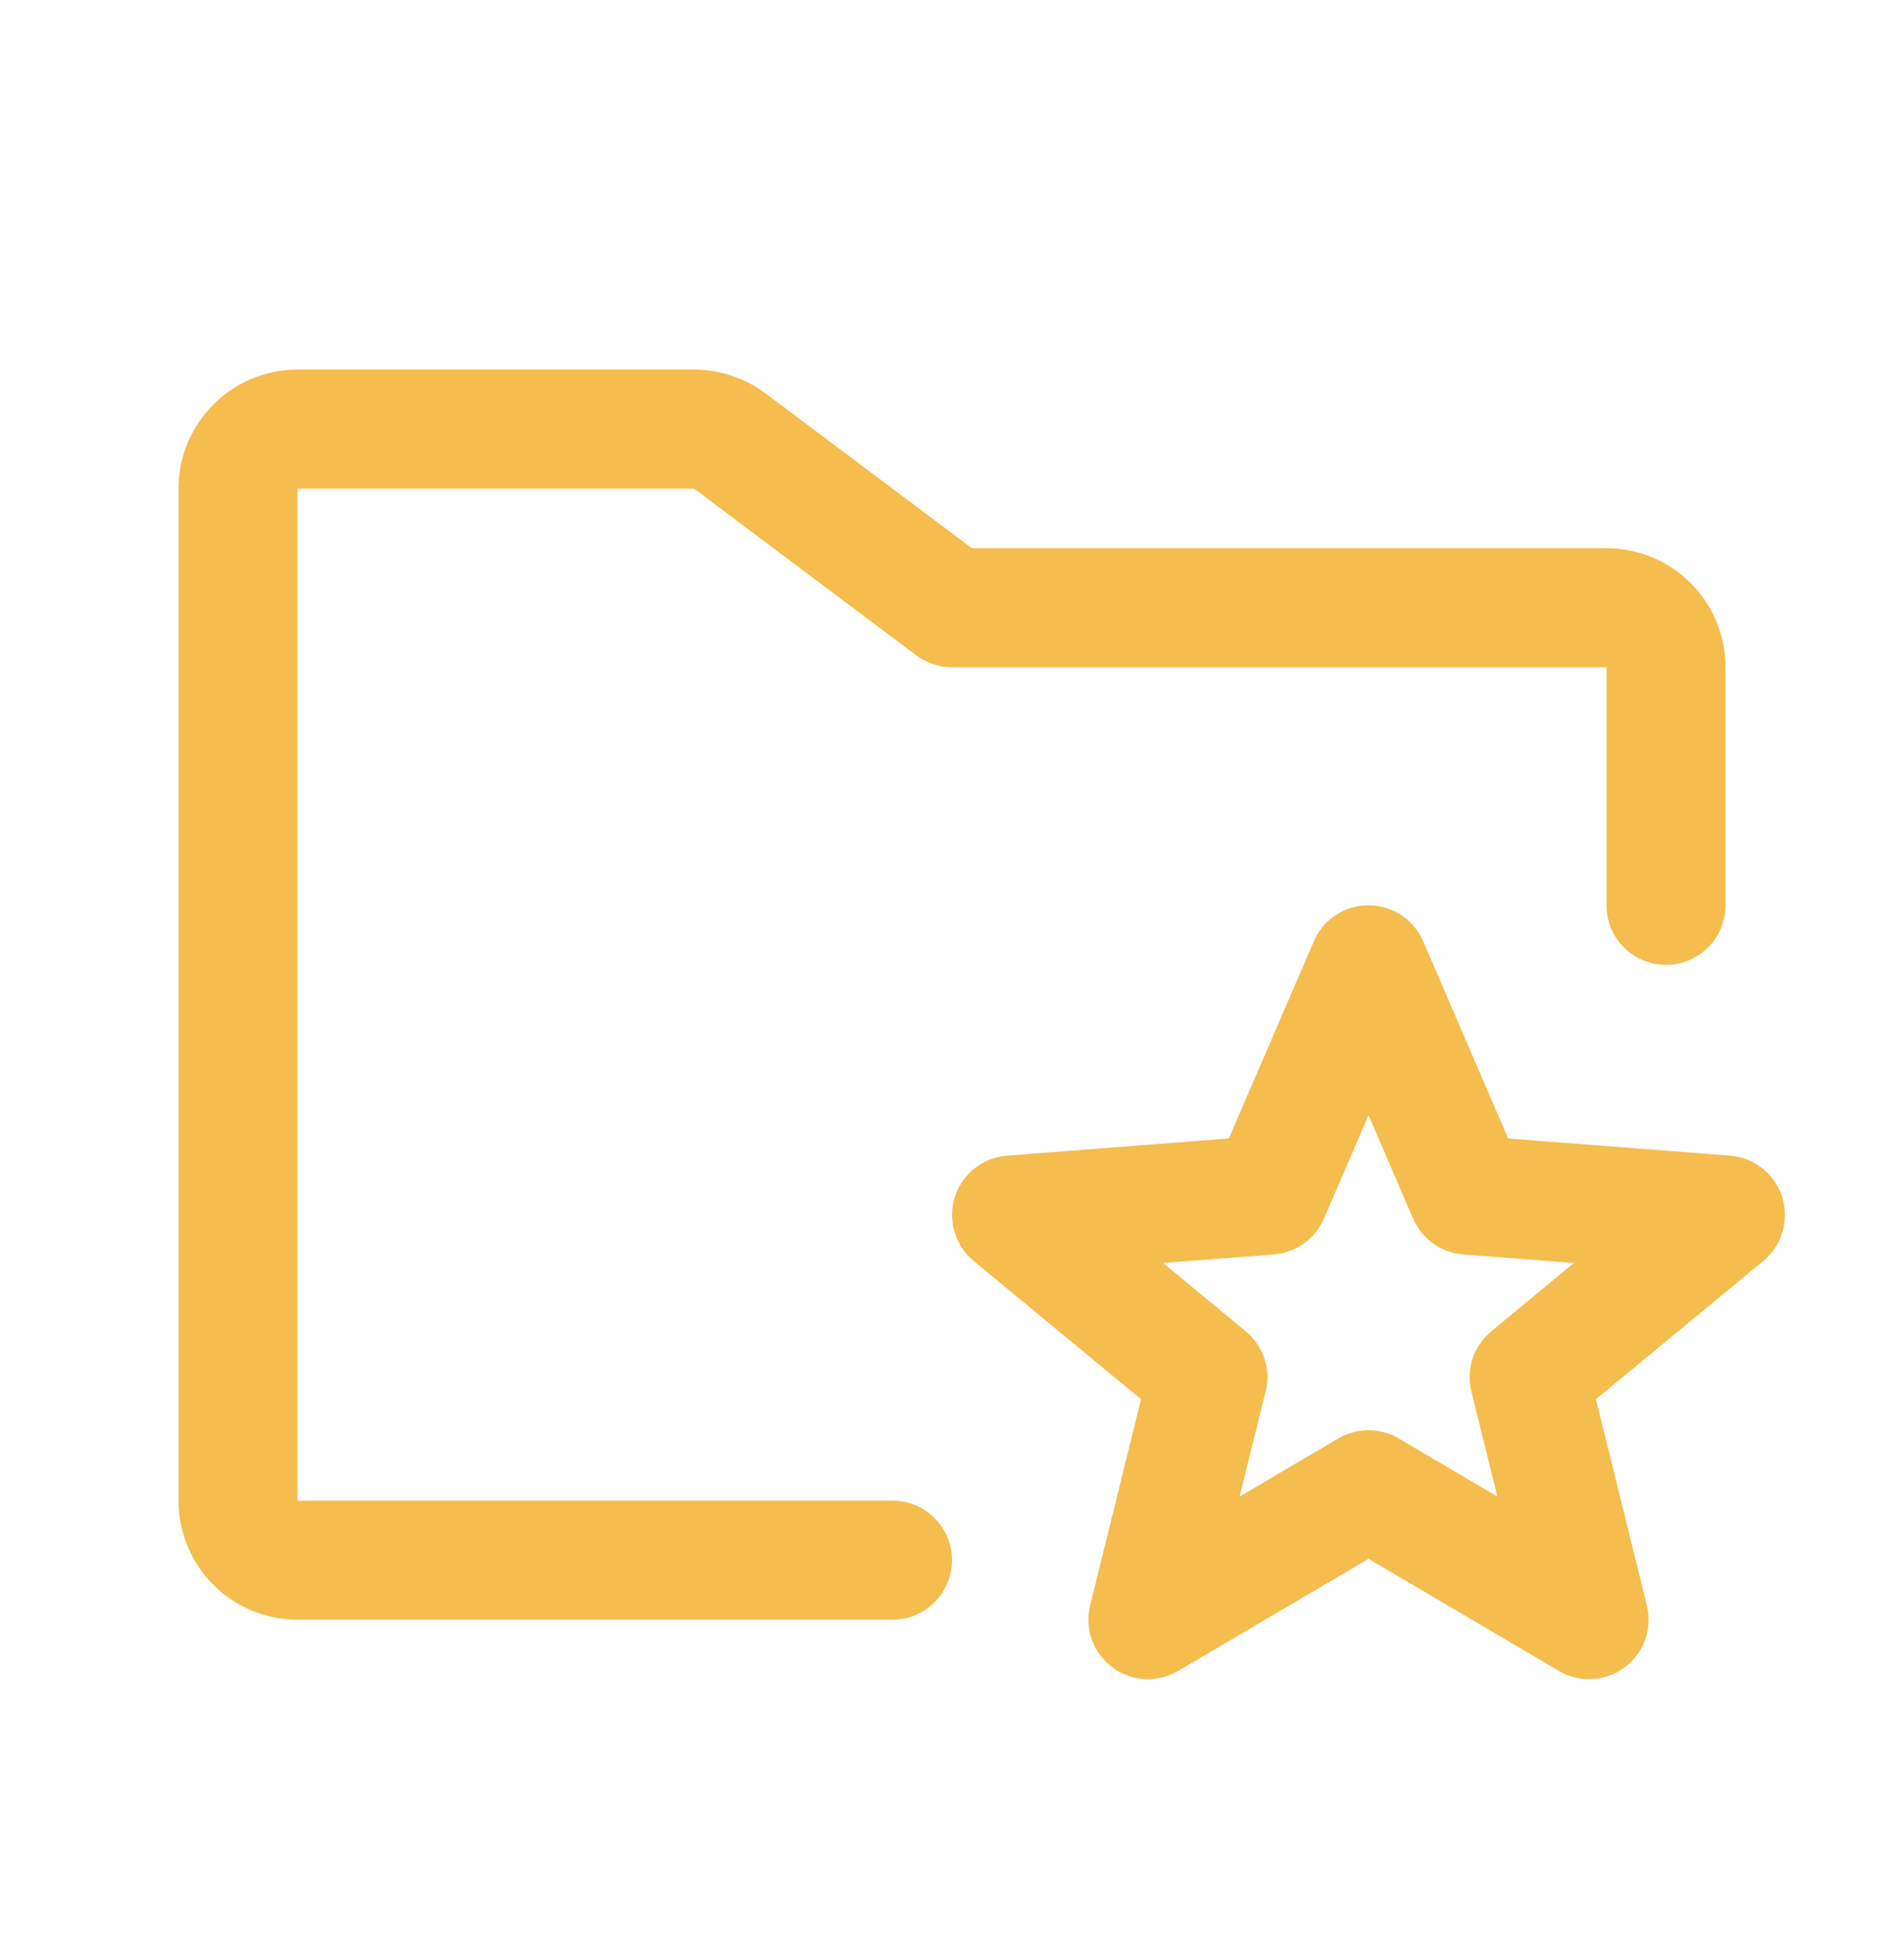 <svg width="50" height="51" viewBox="0 0 50 51" fill="none" xmlns="http://www.w3.org/2000/svg">
<path d="M25 40.951C25 41.366 24.835 41.763 24.542 42.056C24.249 42.349 23.852 42.514 23.438 42.514H7.812C6.984 42.514 6.189 42.185 5.603 41.599C5.017 41.013 4.688 40.218 4.688 39.389V12.826C4.688 11.998 5.017 11.203 5.603 10.617C6.189 10.031 6.984 9.701 7.812 9.701H18.229C18.904 9.703 19.562 9.922 20.104 10.326L25.521 14.389H42.188C43.016 14.389 43.811 14.718 44.397 15.304C44.983 15.89 45.312 16.685 45.312 17.514V23.764C45.312 24.178 45.148 24.576 44.855 24.869C44.562 25.162 44.164 25.326 43.75 25.326C43.336 25.326 42.938 25.162 42.645 24.869C42.352 24.576 42.188 24.178 42.188 23.764V17.514H25C24.662 17.514 24.333 17.404 24.062 17.201L18.229 12.826H7.812V39.389H23.438C23.852 39.389 24.249 39.553 24.542 39.847C24.835 40.14 25 40.537 25 40.951ZM46.307 33.096L41.91 36.727L43.248 42.139C43.322 42.437 43.305 42.751 43.202 43.04C43.098 43.329 42.911 43.581 42.665 43.765C42.418 43.949 42.123 44.056 41.816 44.072C41.509 44.089 41.204 44.015 40.94 43.86L35.938 40.916L30.936 43.86C30.671 44.015 30.366 44.089 30.059 44.072C29.752 44.056 29.457 43.949 29.21 43.765C28.964 43.581 28.777 43.329 28.674 43.04C28.57 42.751 28.553 42.437 28.627 42.139L29.965 36.727L25.568 33.096C25.329 32.898 25.154 32.632 25.066 32.334C24.977 32.035 24.981 31.718 25.074 31.421C25.168 31.124 25.348 30.862 25.592 30.669C25.835 30.475 26.131 30.359 26.441 30.334L32.27 29.883L34.502 24.707C34.623 24.427 34.823 24.187 35.078 24.019C35.333 23.851 35.632 23.762 35.938 23.762C36.243 23.762 36.542 23.851 36.797 24.019C37.052 24.187 37.252 24.427 37.373 24.707L39.605 29.883L45.434 30.334C45.744 30.359 46.04 30.475 46.283 30.669C46.527 30.862 46.707 31.124 46.801 31.421C46.894 31.718 46.898 32.035 46.809 32.334C46.721 32.632 46.546 32.898 46.307 33.096ZM41.332 33.151L38.424 32.926C38.14 32.904 37.868 32.805 37.636 32.64C37.404 32.475 37.222 32.25 37.109 31.988L35.938 29.27L34.766 31.988C34.653 32.25 34.471 32.475 34.239 32.64C34.007 32.805 33.735 32.904 33.451 32.926L30.543 33.151L32.713 34.944C32.94 35.131 33.11 35.379 33.203 35.658C33.295 35.938 33.307 36.238 33.236 36.524L32.553 39.282L35.145 37.756C35.385 37.615 35.659 37.54 35.938 37.54C36.216 37.54 36.49 37.615 36.73 37.756L39.322 39.282L38.639 36.524C38.568 36.238 38.58 35.938 38.672 35.658C38.765 35.379 38.935 35.131 39.162 34.944L41.332 33.151Z" fill="#F5BC4E"/>
</svg>

